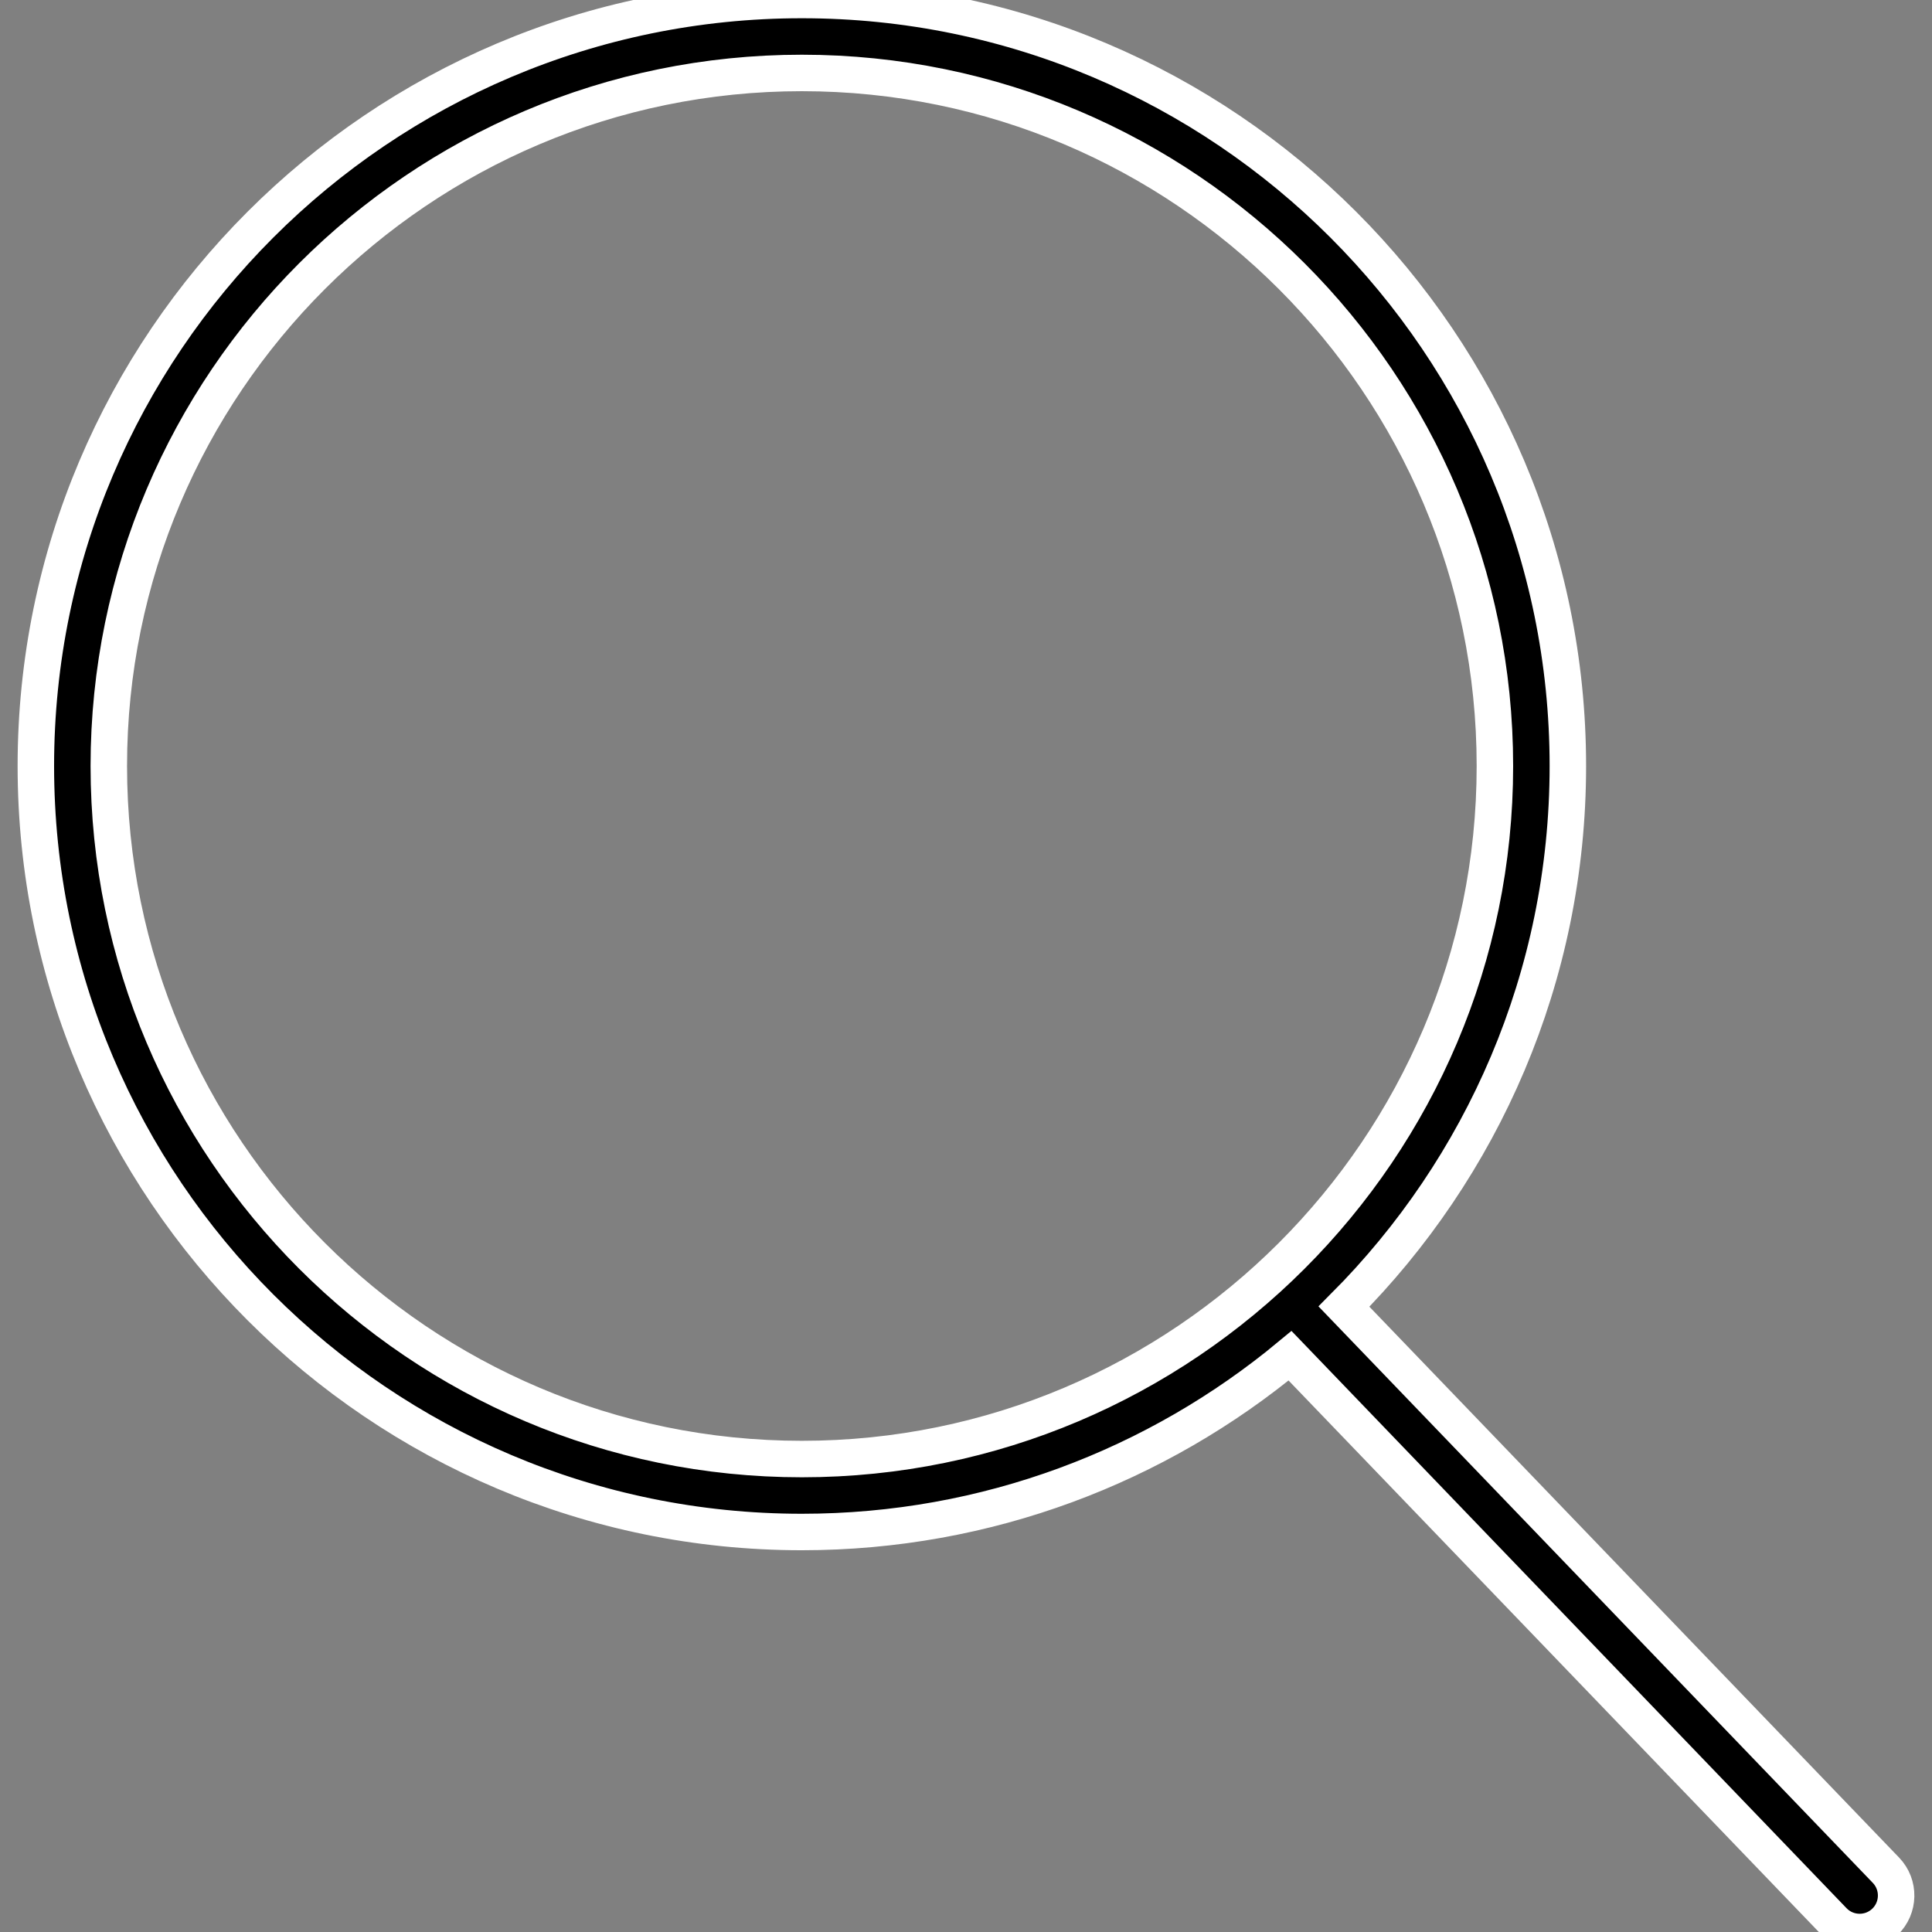 <?xml version="1.0" encoding="UTF-8" standalone="no"?>
<!-- Generator: Adobe Illustrator 19.0.0, SVG Export Plug-In . SVG Version: 6.00 Build 0)  -->

<svg
   xmlns:osb="http://www.openswatchbook.org/uri/2009/osb"
   xmlns:dc="http://purl.org/dc/elements/1.1/"
   xmlns:cc="http://creativecommons.org/ns#"
   xmlns:rdf="http://www.w3.org/1999/02/22-rdf-syntax-ns#"
   xmlns:svg="http://www.w3.org/2000/svg"
   xmlns="http://www.w3.org/2000/svg"
   xmlns:sodipodi="http://sodipodi.sourceforge.net/DTD/sodipodi-0.dtd"
   xmlns:inkscape="http://www.inkscape.org/namespaces/inkscape"
   version="1.1"
   id="Capa_1"
   x="0px"
   y="0px"
   viewBox="0 0 52.966 52.966"
   style="enable-background:new 0 0 52.966 52.966;"
   xml:space="preserve"
   inkscape:version="0.91 r13725"
   sodipodi:docname="search.svg"><rect x="0" y="0" width="52.966" height="52.966" fill="#808080" stroke="none"/><defs
     id="defs4248"><linearGradient
       id="linearGradient4262"
       osb:paint="solid"><stop
         style="stop-color:#ffffff;stop-opacity:1;"
         offset="0"
         id="stop4264" /></linearGradient></defs><sodipodi:namedview
     pagecolor="#ffffff"
     bordercolor="#666666"
     borderopacity="1"
     objecttolerance="10"
     gridtolerance="10"
     guidetolerance="10"
     inkscape:pageopacity="0"
     inkscape:pageshadow="2"
     inkscape:window-width="1194"
     inkscape:window-height="739"
     id="namedview4246"
     showgrid="false"
     inkscape:zoom="15.085149"
     inkscape:cx="26.483"
     inkscape:cy="26.483"
     inkscape:window-x="18"
     inkscape:window-y="0"
     inkscape:window-maximized="0"
     inkscape:current-layer="Capa_1" /><path
     d="M51.704,51.273L36.845,35.82c3.79-3.801,6.138-9.041,6.138-14.82c0-11.58-9.42-21-21-21s-21,9.42-21,21s9.42,21,21,21  c5.083,0,9.748-1.817,13.384-4.832l14.895,15.491c0.196,0.205,0.458,0.307,0.721,0.307c0.25,0,0.499-0.093,0.693-0.279  C52.074,52.304,52.086,51.671,51.704,51.273z M21.983,40c-10.477,0-19-8.523-19-19s8.523-19,19-19s19,8.523,19,19  S32.459,40,21.983,40z"
     id="path4214"
     style="stroke:#ffffff;stroke-opacity:1;fill:#000000;fill-opacity:1" /><g
     id="g4216" /><g
     id="g4218" /><g
     id="g4220" /><g
     id="g4222" /><g
     id="g4224" /><g
     id="g4226" /><g
     id="g4228" /><g
     id="g4230" /><g
     id="g4232" /><g
     id="g4234" /><g
     id="g4236" /><g
     id="g4238" /><g
     id="g4240" /><g
     id="g4242" /><g
     id="g4244" /></svg>